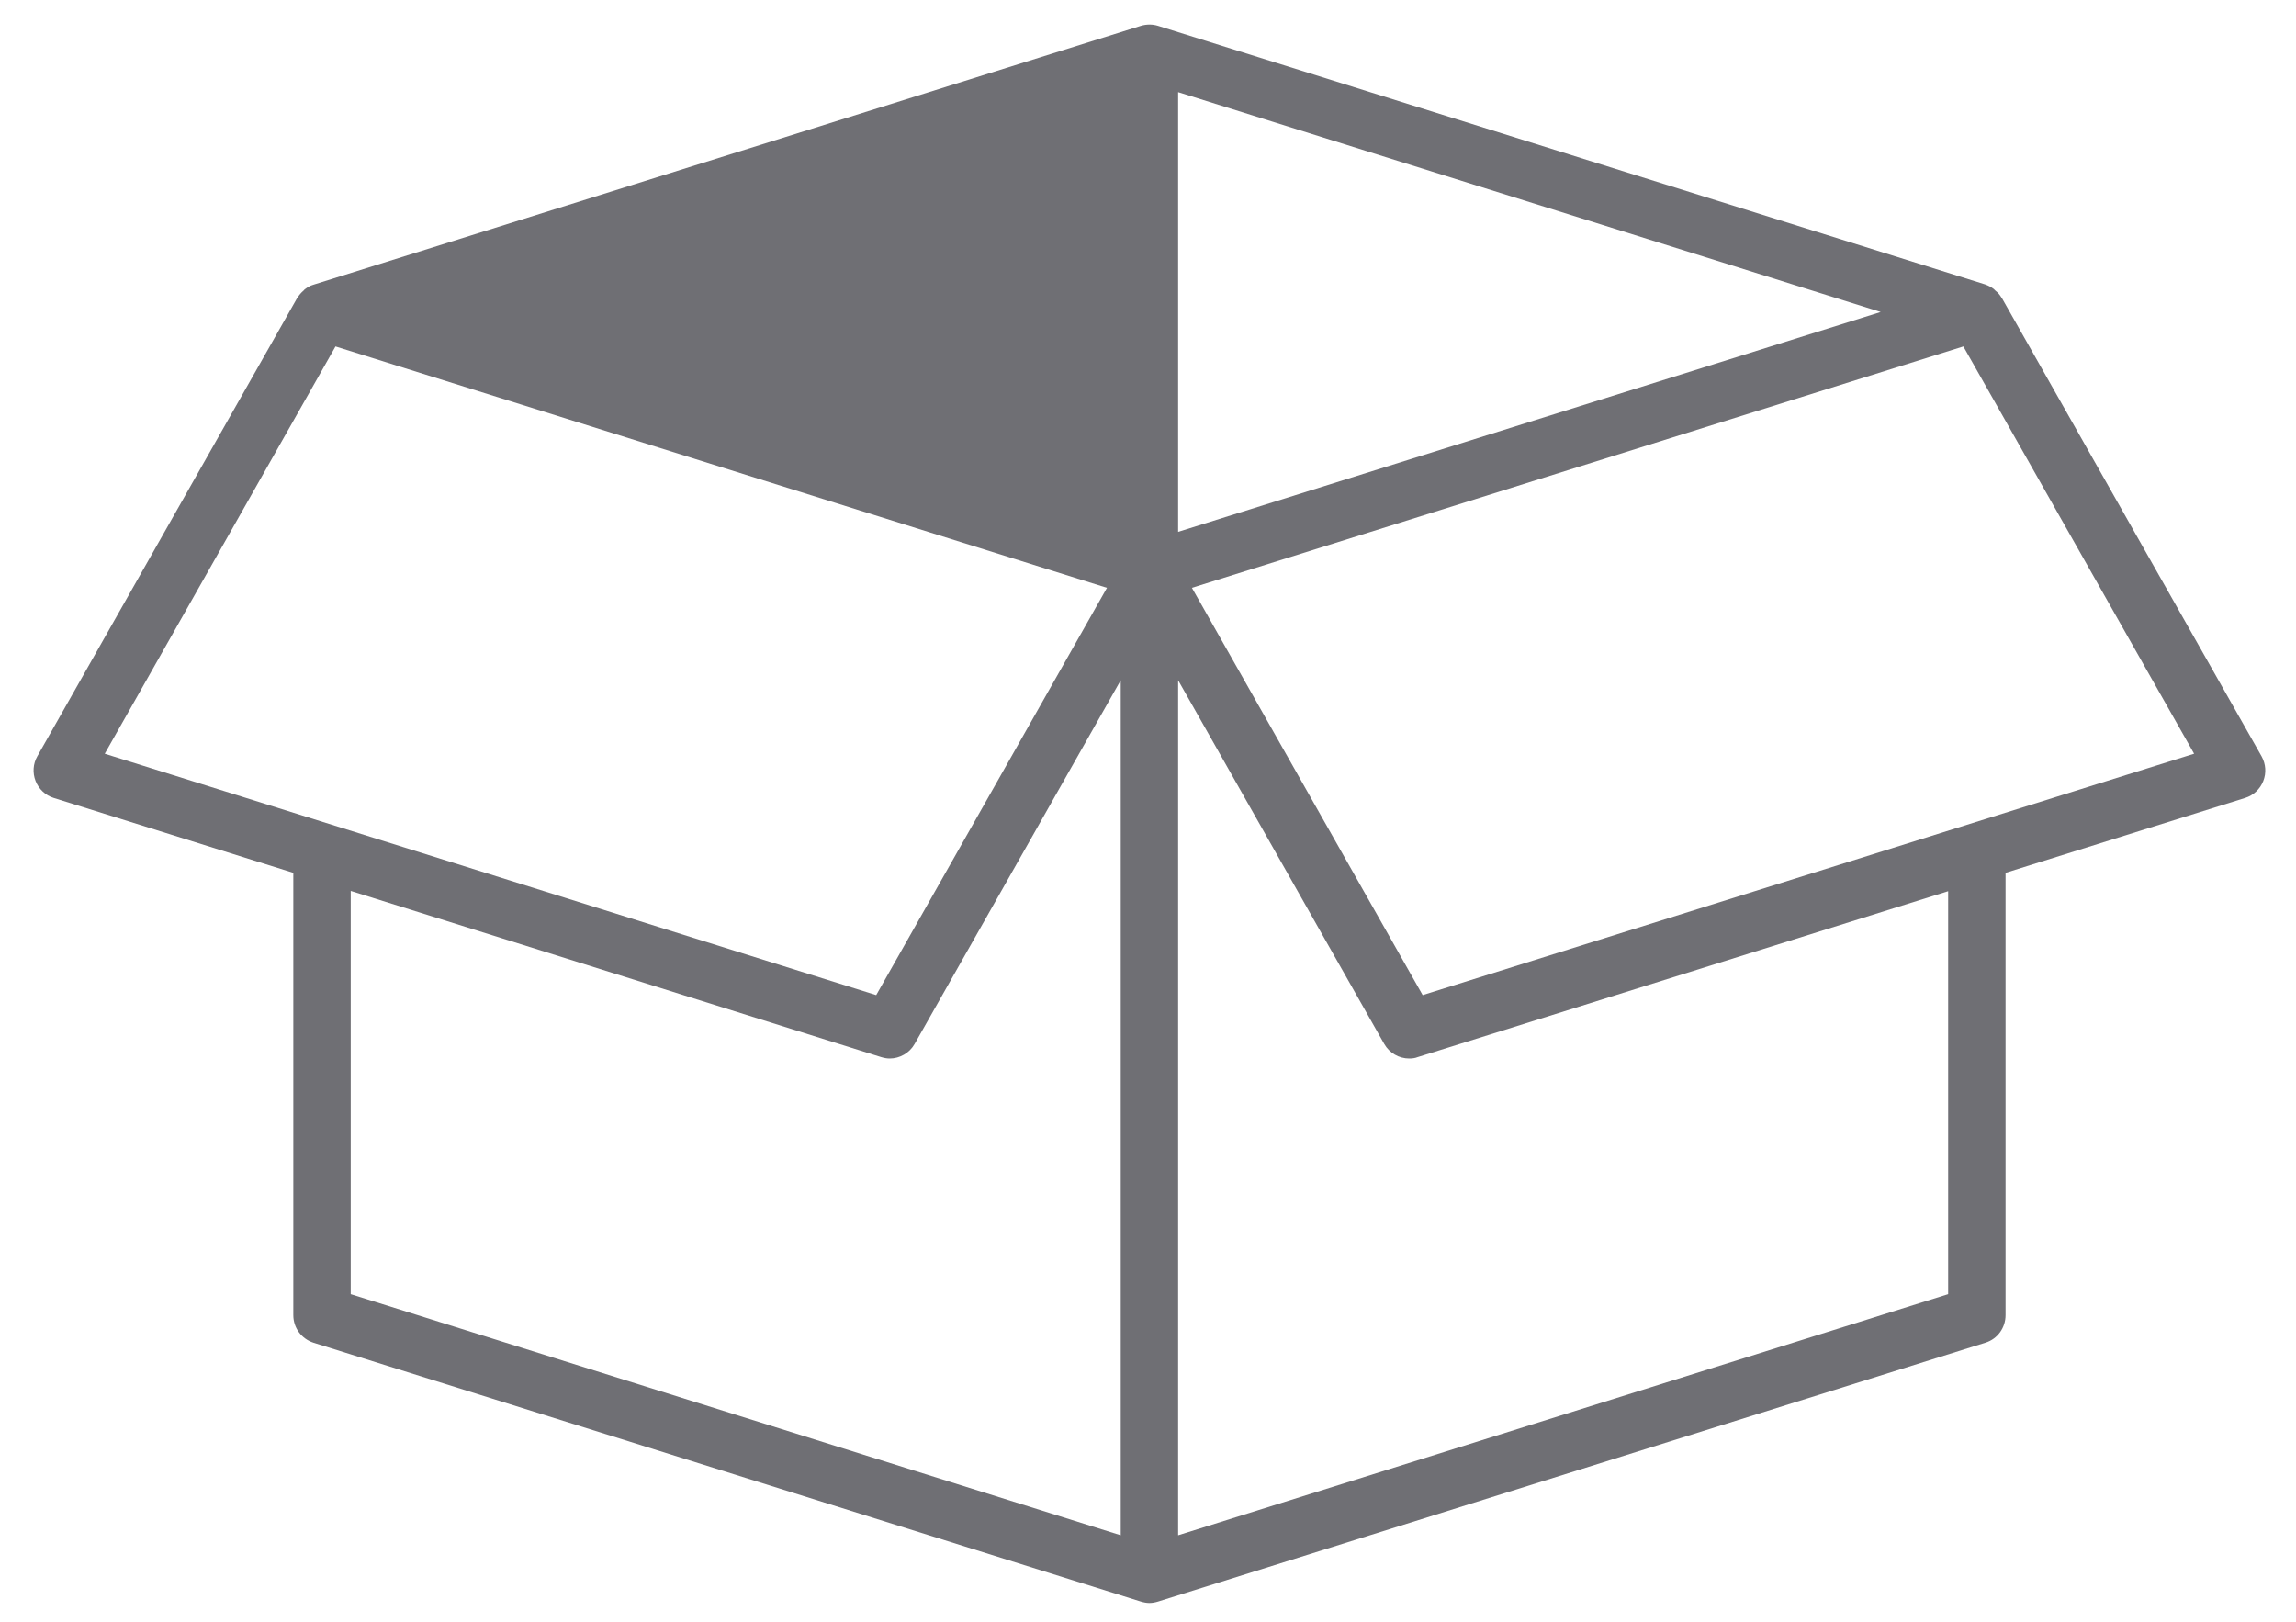 <?xml version="1.0" encoding="utf-8"?>
<!-- Generator: Adobe Illustrator 24.3.0, SVG Export Plug-In . SVG Version: 6.00 Build 0)  -->
<svg version="1.1" id="Layer_1" xmlns="http://www.w3.org/2000/svg" xmlns:xlink="http://www.w3.org/1999/xlink" x="0px" y="0px"
	 viewBox="0 0 800 565" style="enable-background:new 0 0 800 565;" xml:space="preserve">
<style type="text/css">
	.st0{fill:#6F6F74;}
</style>
<path class="st0" d="M788,263.5l-90.5-159.7c-0.1-0.1-0.2-0.2-0.3-0.4c-0.5-0.8-1.1-1.5-1.9-2.1c-0.2-0.2-0.4-0.4-0.6-0.6
	c-0.9-0.7-1.9-1.2-3-1.6L403.5,9c-1.9-0.6-4-0.6-6,0L109.2,99.2c-1.1,0.3-2.1,0.9-3,1.6c-0.2,0.1-0.3,0.4-0.5,0.5
	c-0.7,0.6-1.4,1.4-1.9,2.2c-0.1,0.1-0.2,0.2-0.3,0.4L13,263.5c-1.5,2.6-1.7,5.8-0.6,8.6s3.4,5,6.3,5.9l83.5,26.1v154.1
	c0,4.4,2.8,8.2,7,9.6l288.3,90.2c1,0.3,2,0.5,3,0.5c1,0,2-0.2,3-0.5l288.3-90.2c4.2-1.3,7-5.2,7-9.6V304.1l83.5-26.1
	c2.9-0.9,5.2-3.1,6.3-5.9C789.7,269.3,789.5,266.2,788,263.5z M410.5,32.1l244.8,76.6l-244.8,76.6V32.1z M116.9,120.7l268.8,84.1
	l-80.4,141.9L36.5,262.6L116.9,120.7z M122.2,310.4L307,368.3c1,0.3,2,0.5,3,0.5c3.5,0,6.9-1.9,8.7-5.1L390.5,237v297.9l-268.3-84
	V310.4z M678.8,450.9l-268.3,84V237l71.8,126.7c1.8,3.2,5.2,5.1,8.7,5.1c1,0,2-0.1,3-0.5l184.8-57.8V450.9z M495.7,346.7
	l-80.4-141.9l268.8-84.1l80.4,141.9L495.7,346.7z"/>
</svg>
